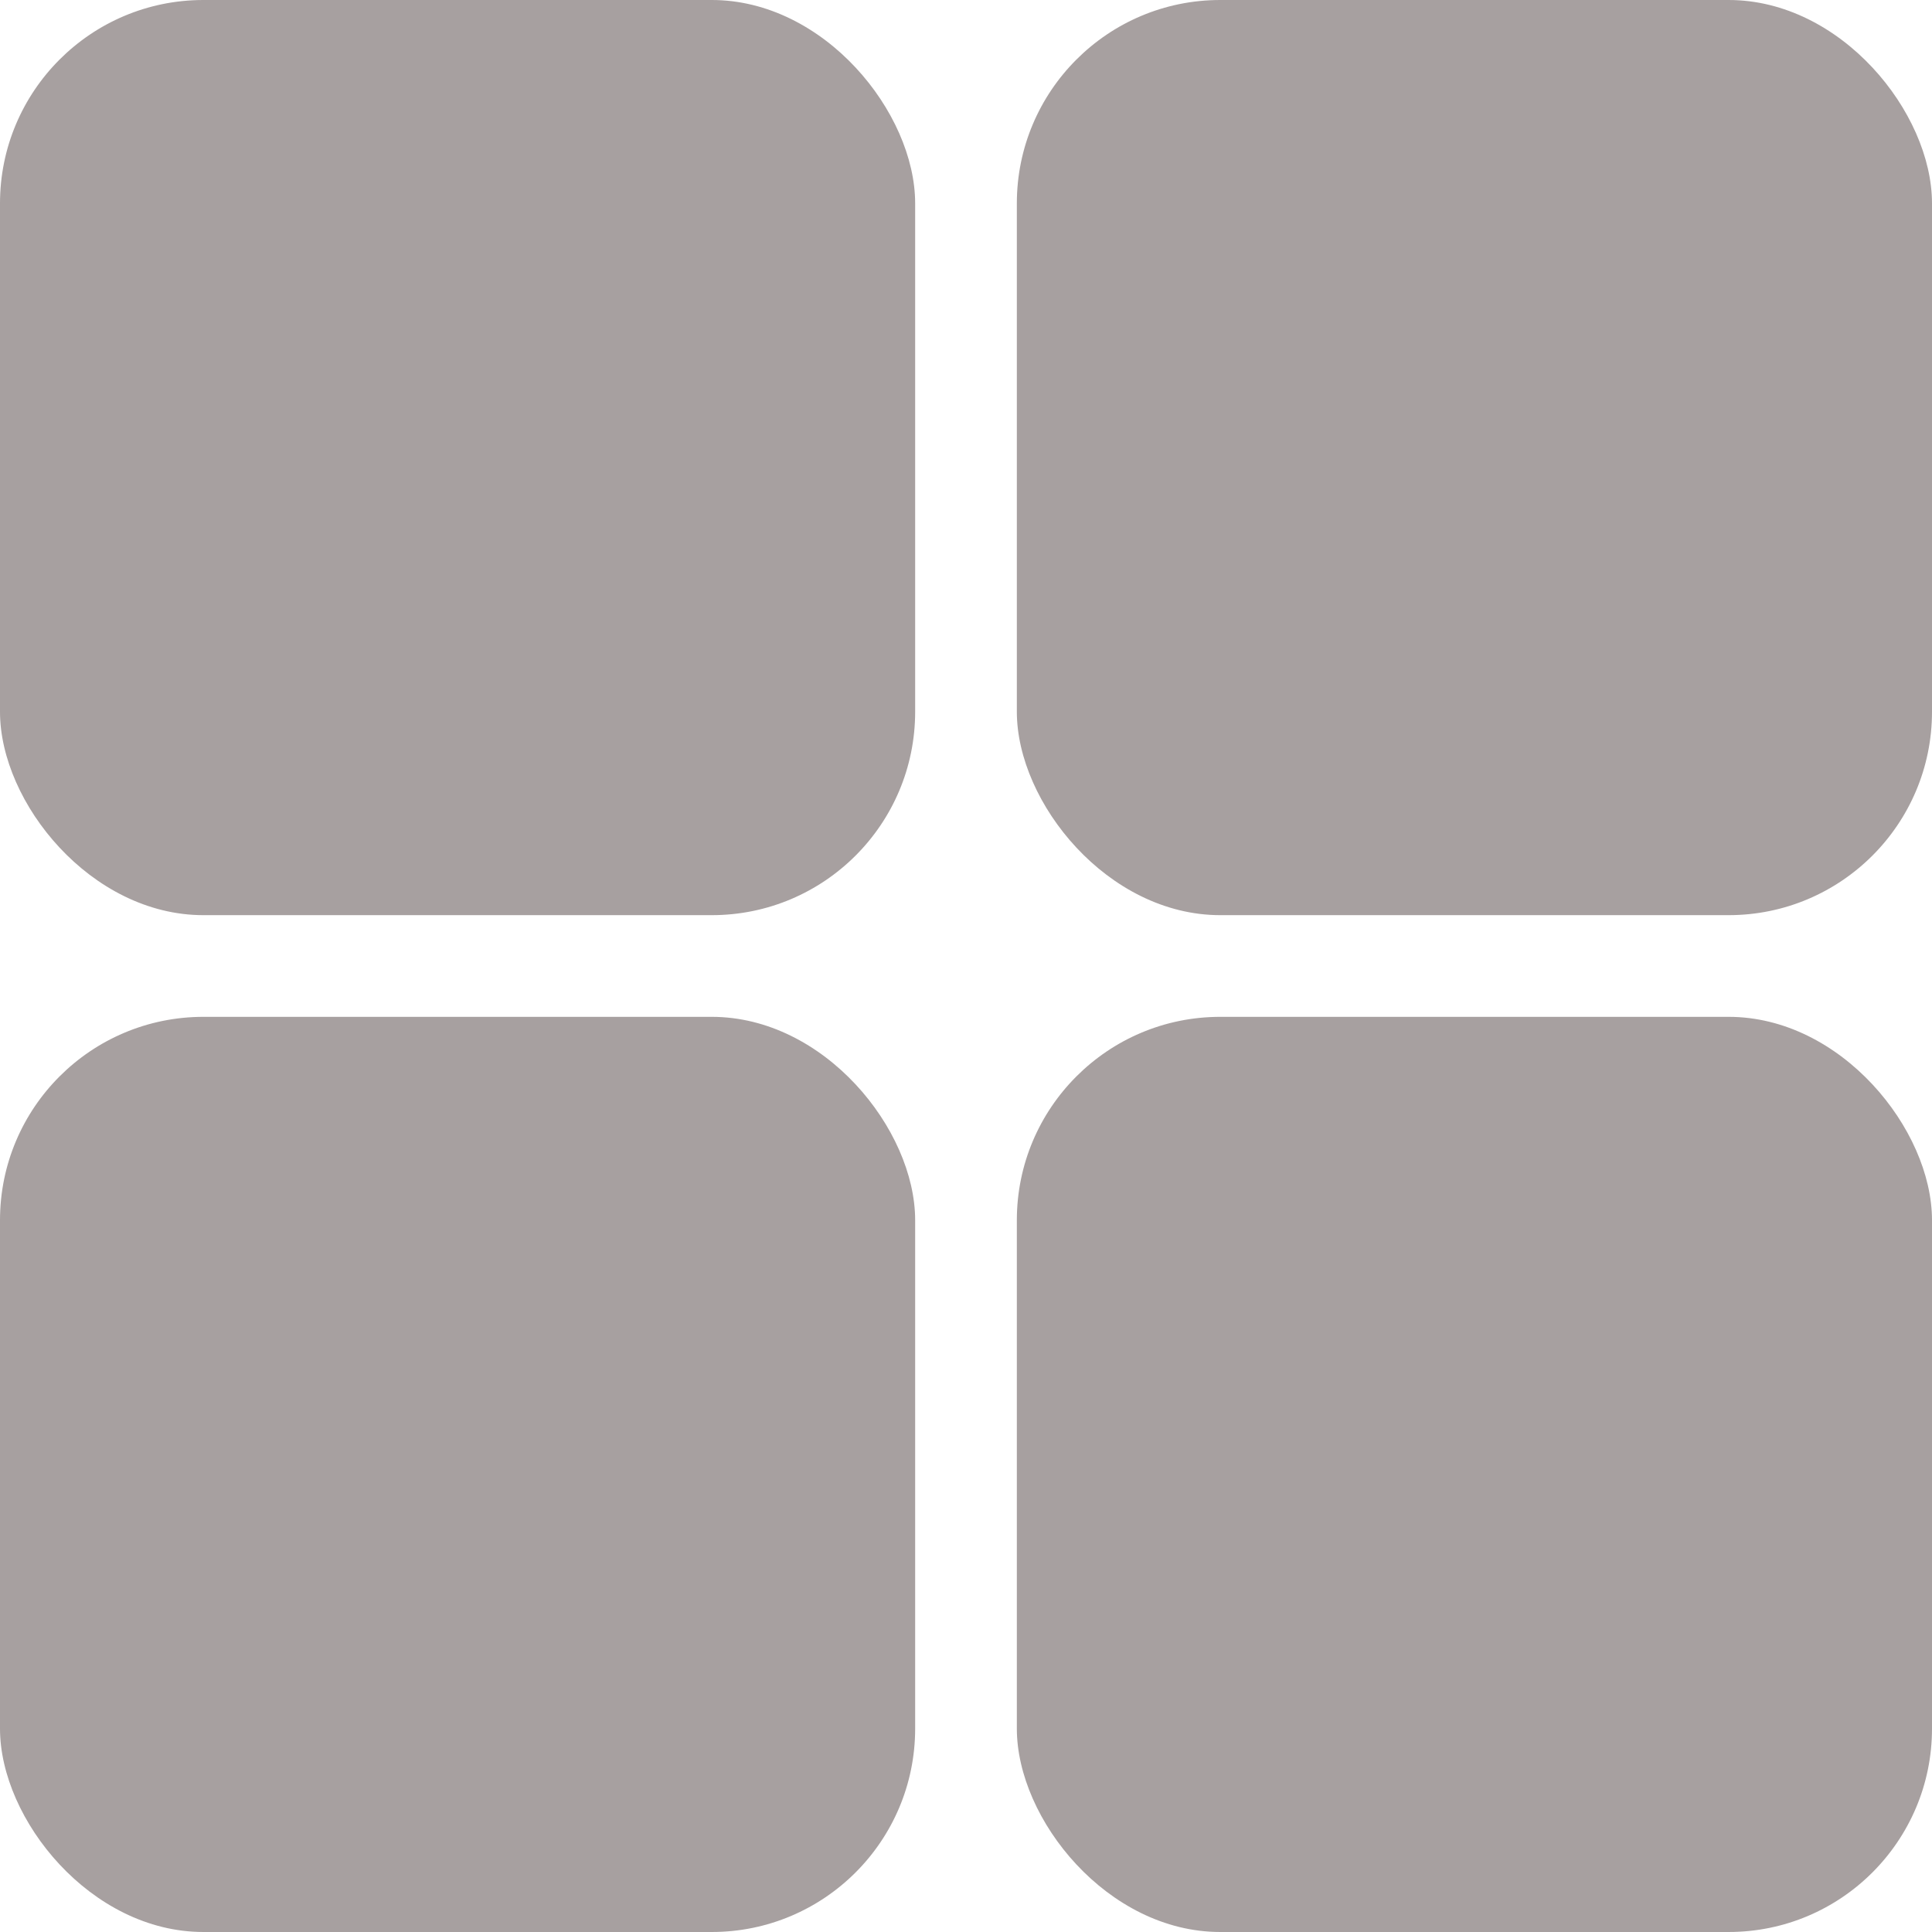 <svg id="categories-icon" xmlns="http://www.w3.org/2000/svg" width="19" height="19" viewBox="0 0 19 19">
  <defs>
    <style>
      .cls-1 {
        fill: #a7a0a0;
      }
    </style>
  </defs>
  <rect id="Rectangle_281" data-name="Rectangle 281" class="cls-1" width="9" height="9" rx="2"/>
  <rect id="Rectangle_284" data-name="Rectangle 284" class="cls-1" width="9" height="9" rx="2" transform="translate(0 10)"/>
  <rect id="Rectangle_282" data-name="Rectangle 282" class="cls-1" width="9" height="9" rx="2" transform="translate(10)"/>
  <rect id="Rectangle_283" data-name="Rectangle 283" class="cls-1" width="9" height="9" rx="2" transform="translate(10 10)"/>
</svg>
